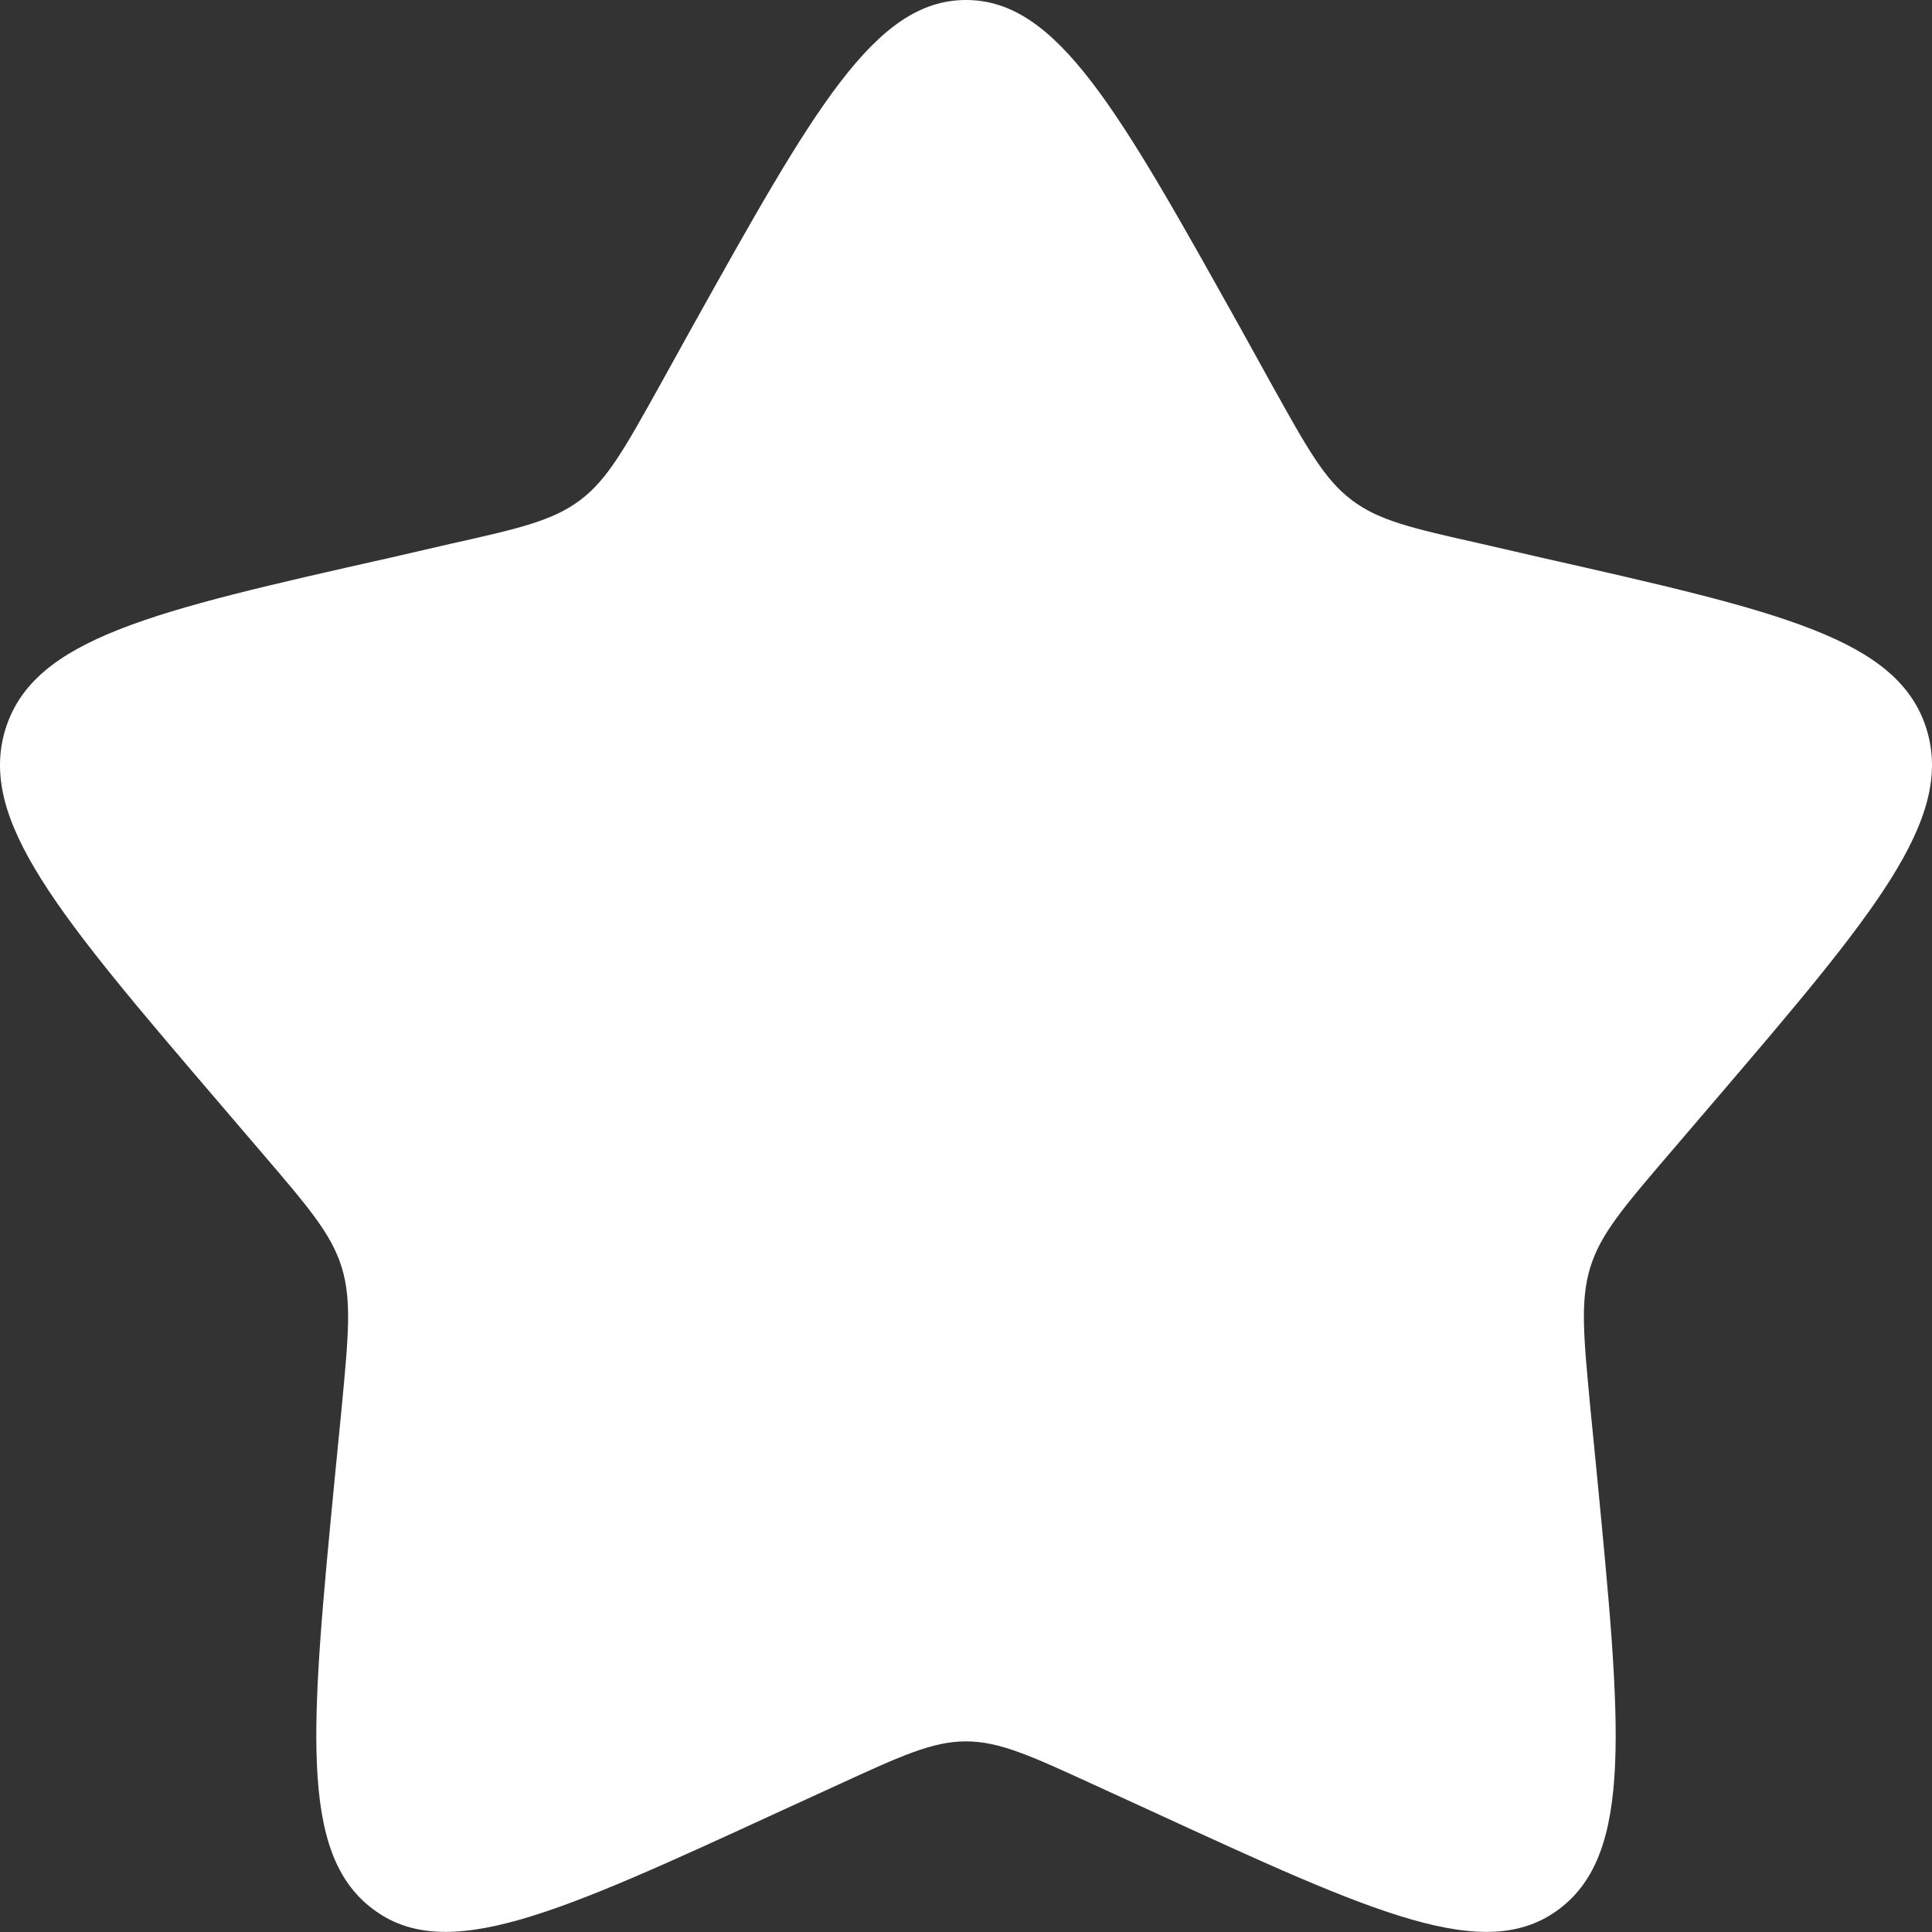 <?xml version="1.0" encoding="UTF-8"?> <svg xmlns="http://www.w3.org/2000/svg" width="6" height="6" viewBox="0 0 6 6" fill="none"><rect x="0" y="0" width="6" height="6" fill="#333333" stroke="none"/><path d="M2.146 1.022C2.526 0.341 2.716 0 3 0C3.284 0 3.474 0.341 3.854 1.022L3.952 1.199C4.06 1.393 4.114 1.49 4.198 1.553C4.282 1.617 4.387 1.641 4.597 1.688L4.788 1.732C5.526 1.899 5.895 1.982 5.983 2.264C6.07 2.546 5.819 2.841 5.316 3.429L5.186 3.581C5.043 3.748 4.971 3.832 4.939 3.935C4.907 4.039 4.918 4.15 4.939 4.373L4.959 4.576C5.035 5.361 5.073 5.754 4.843 5.928C4.614 6.102 4.268 5.943 3.577 5.625L3.398 5.543C3.202 5.453 3.104 5.408 3 5.408C2.896 5.408 2.798 5.453 2.602 5.543L2.423 5.625C1.732 5.943 1.386 6.102 1.157 5.928C0.927 5.754 0.965 5.361 1.041 4.576L1.061 4.373C1.082 4.15 1.093 4.039 1.061 3.935C1.029 3.832 0.957 3.748 0.814 3.581L0.684 3.429C0.181 2.841 -0.07 2.547 0.017 2.264C0.105 1.982 0.474 1.898 1.212 1.732L1.403 1.688C1.613 1.641 1.717 1.617 1.802 1.553C1.886 1.49 1.94 1.393 2.048 1.199L2.146 1.022Z" fill="white"></path></svg> 